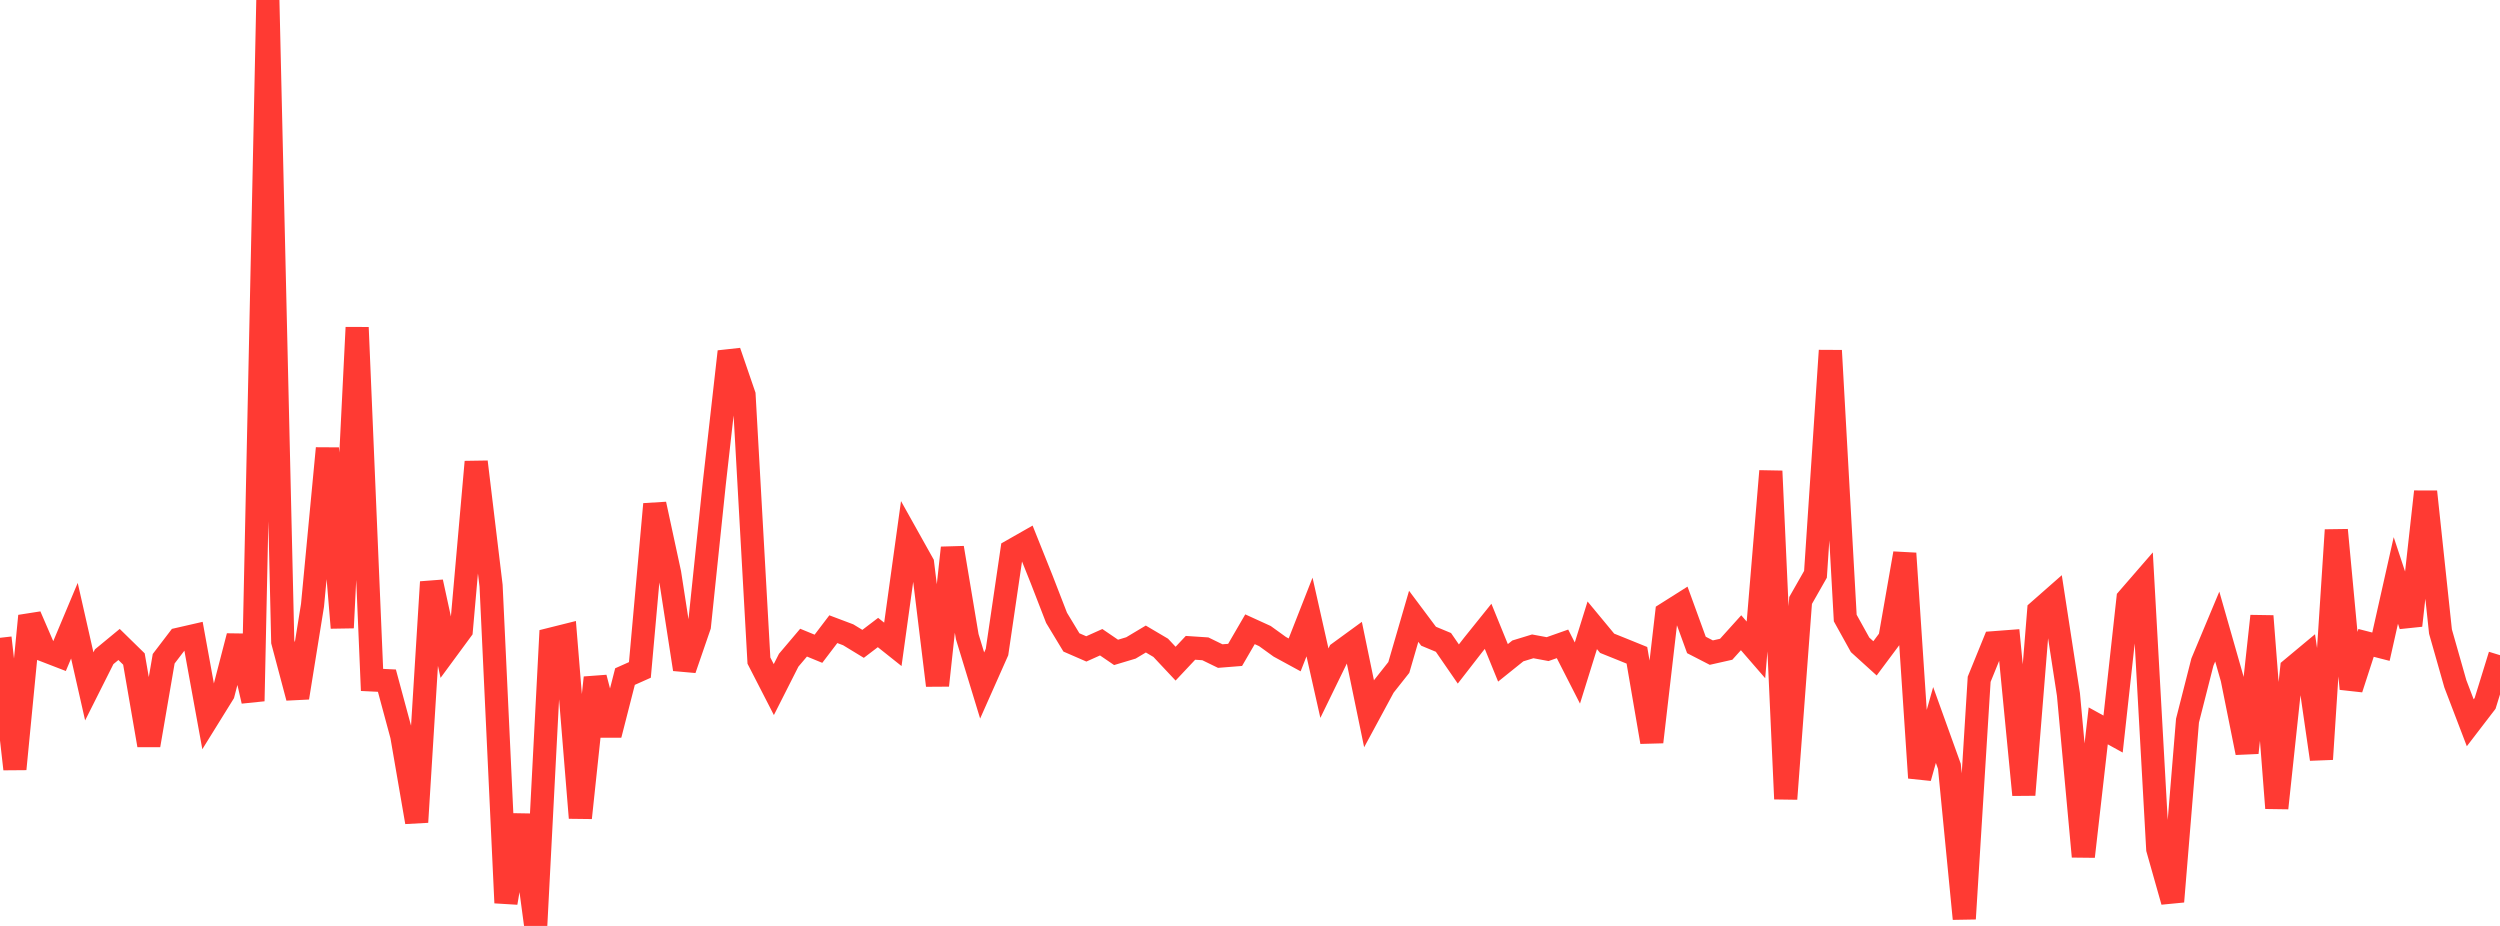 <?xml version="1.0" standalone="no"?>
<!DOCTYPE svg PUBLIC "-//W3C//DTD SVG 1.1//EN" "http://www.w3.org/Graphics/SVG/1.1/DTD/svg11.dtd">

<svg width="135" height="50" viewBox="0 0 135 50" preserveAspectRatio="none" 
  xmlns="http://www.w3.org/2000/svg"
  xmlns:xlink="http://www.w3.org/1999/xlink">


<polyline points="0.0, 34.441 0.804, 41.528 1.607, 33.262 2.411, 35.123 3.214, 35.433 4.018, 33.518 4.821, 37.064 5.625, 35.464 6.429, 34.801 7.232, 35.587 8.036, 40.244 8.839, 35.572 9.643, 34.518 10.446, 34.334 11.25, 38.749 12.054, 37.452 12.857, 34.353 13.661, 37.857 14.464, 0.0 15.268, 34.651 16.071, 37.675 16.875, 32.689 17.679, 24.209 18.482, 33.9 19.286, 17.684 20.089, 36.716 20.893, 36.755 21.696, 39.731 22.5, 44.394 23.304, 31.428 24.107, 35.12 24.911, 34.027 25.714, 24.941 26.518, 31.626 27.321, 48.753 28.125, 44.012 28.929, 50.0 29.732, 34.52 30.536, 34.319 31.339, 44.164 32.143, 36.594 32.946, 39.681 33.75, 36.535 34.554, 36.176 35.357, 27.225 36.161, 30.953 36.964, 36.141 37.768, 33.806 38.571, 26.111 39.375, 18.987 40.179, 21.33 40.982, 35.673 41.786, 37.238 42.589, 35.652 43.393, 34.703 44.196, 35.033 45.0, 33.976 45.804, 34.279 46.607, 34.768 47.411, 34.156 48.214, 34.795 49.018, 28.99 49.821, 30.426 50.625, 37.012 51.429, 29.583 52.232, 34.383 53.036, 37.017 53.839, 35.209 54.643, 29.736 55.446, 29.279 56.25, 31.289 57.054, 33.363 57.857, 34.691 58.661, 35.041 59.464, 34.68 60.268, 35.229 61.071, 34.988 61.875, 34.507 62.679, 34.982 63.482, 35.838 64.286, 34.983 65.089, 35.036 65.893, 35.428 66.696, 35.364 67.5, 33.98 68.304, 34.347 69.107, 34.926 69.911, 35.364 70.714, 33.318 71.518, 36.89 72.321, 35.242 73.125, 34.656 73.929, 38.546 74.732, 37.059 75.536, 36.042 76.339, 33.281 77.143, 34.356 77.946, 34.69 78.75, 35.856 79.554, 34.82 80.357, 33.821 81.161, 35.794 81.964, 35.149 82.768, 34.903 83.571, 35.052 84.375, 34.768 85.179, 36.344 85.982, 33.766 86.786, 34.737 87.589, 35.06 88.393, 35.386 89.196, 40.067 90.0, 33.128 90.804, 32.62 91.607, 34.827 92.411, 35.241 93.214, 35.06 94.018, 34.168 94.821, 35.094 95.625, 25.44 96.429, 43.141 97.232, 32.426 98.036, 31.013 98.839, 18.932 99.643, 33.374 100.446, 34.822 101.25, 35.551 102.054, 34.473 102.857, 29.883 103.661, 42.002 104.464, 39.149 105.268, 41.383 106.071, 49.613 106.875, 36.681 107.679, 34.706 108.482, 34.645 109.286, 42.922 110.089, 32.99 110.893, 32.283 111.696, 37.503 112.5, 46.252 113.304, 39.197 114.107, 39.639 114.911, 32.33 115.714, 31.404 116.518, 45.848 117.321, 48.684 118.125, 38.913 118.929, 35.754 119.732, 33.834 120.536, 36.649 121.339, 40.647 122.143, 33.27 122.946, 43.637 123.75, 36.113 124.554, 35.443 125.357, 40.995 126.161, 28.622 126.964, 37.195 127.768, 34.716 128.571, 34.922 129.375, 31.344 130.179, 33.776 130.982, 26.552 131.786, 34.104 132.589, 36.927 133.393, 39.03 134.196, 37.983 135.0, 35.38" fill="none" stroke="#ff3a33" stroke-width="1.25"/>

</svg>